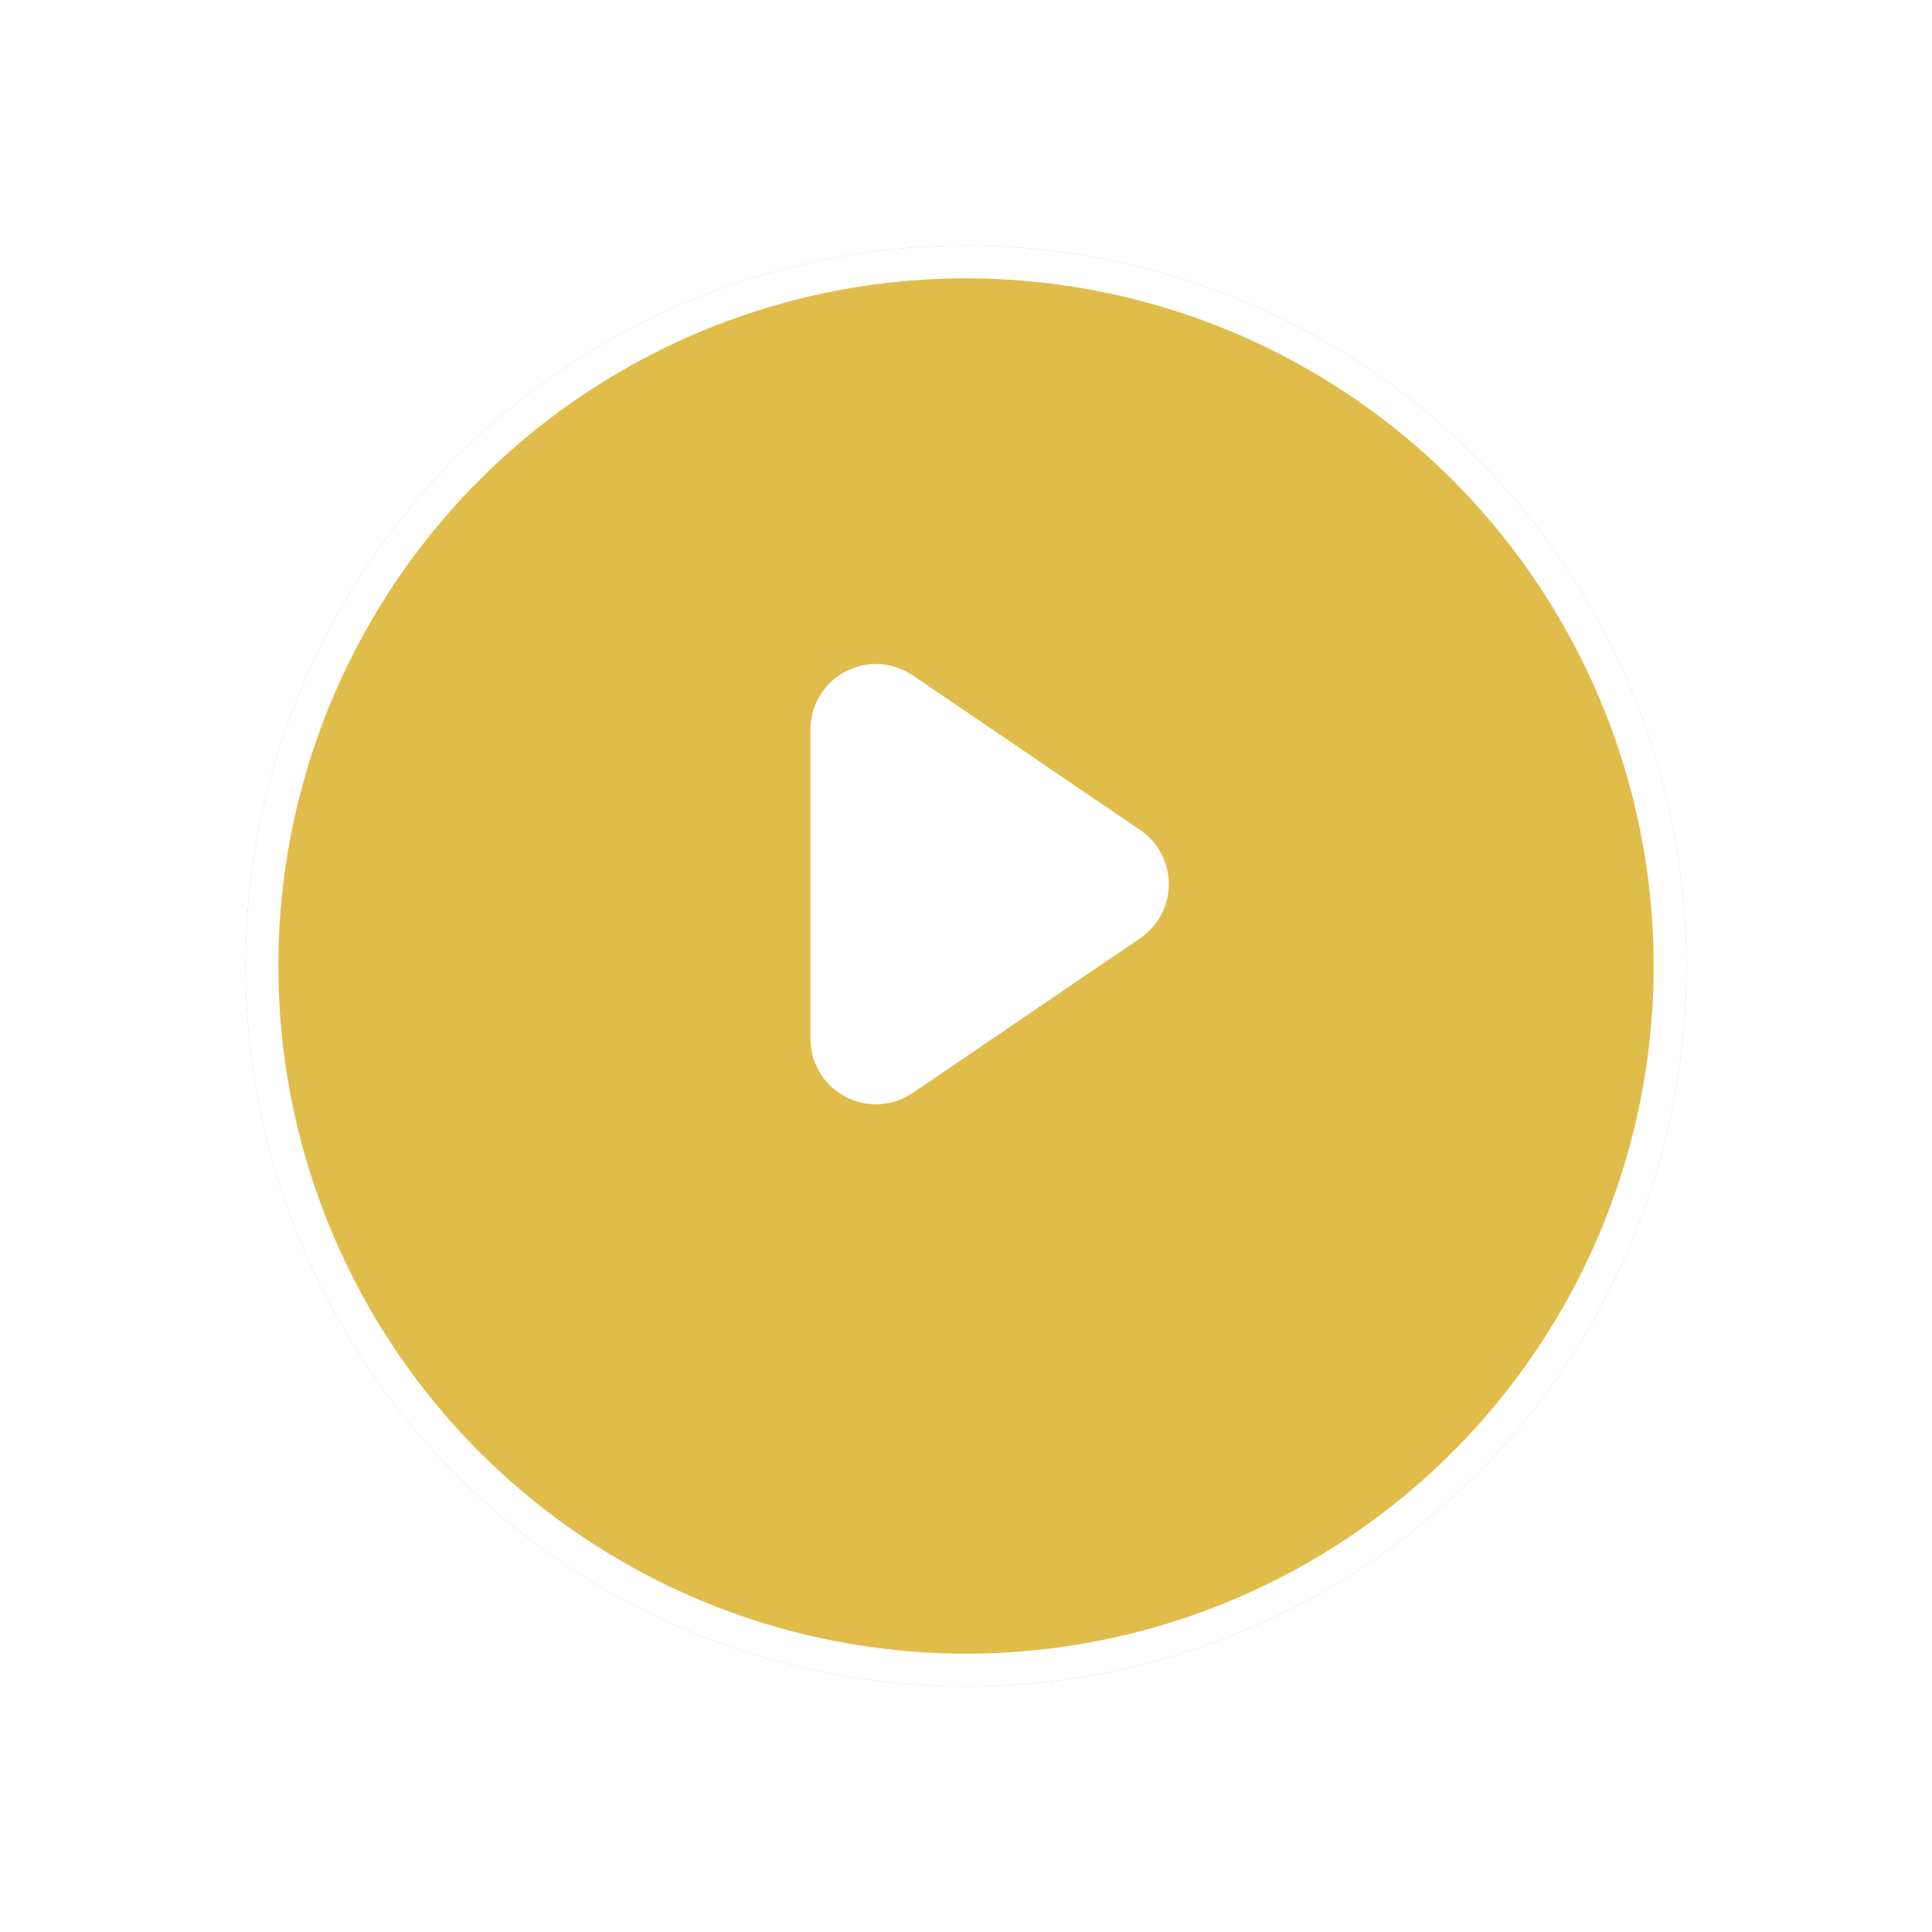 <svg xmlns="http://www.w3.org/2000/svg" xmlns:xlink="http://www.w3.org/1999/xlink" width="118" height="118" viewBox="0 0 118 118">
  <defs>
    <filter id="Ellipse_28" x="0" y="0" width="118" height="118" filterUnits="userSpaceOnUse">
      <feOffset dy="6" input="SourceAlpha"/>
      <feGaussianBlur stdDeviation="5" result="blur"/>
      <feFlood flood-opacity="0.239"/>
      <feComposite operator="in" in2="blur"/>
      <feComposite in="SourceGraphic"/>
    </filter>
  </defs>
  <g id="play-btn" transform="translate(-458 -4977)">
    <g transform="matrix(1, 0, 0, 1, 458, 4977)" filter="url(#Ellipse_28)">
      <g id="Ellipse_28-2" data-name="Ellipse 28" transform="translate(15 9)" fill="#e0bd4b" stroke="#fff" stroke-width="2">
        <circle cx="44" cy="44" r="44" stroke="none"/>
        <circle cx="44" cy="44" r="43" fill="none"/>
      </g>
    </g>
    <path id="Polygon_1" data-name="Polygon 1" d="M13.692,4.864a4,4,0,0,1,6.615,0l9.443,13.886A4,4,0,0,1,26.443,25H7.557a4,4,0,0,1-3.308-6.249Z" transform="translate(532.5 5014) rotate(90)" fill="#fff"/>
  </g>
</svg>

